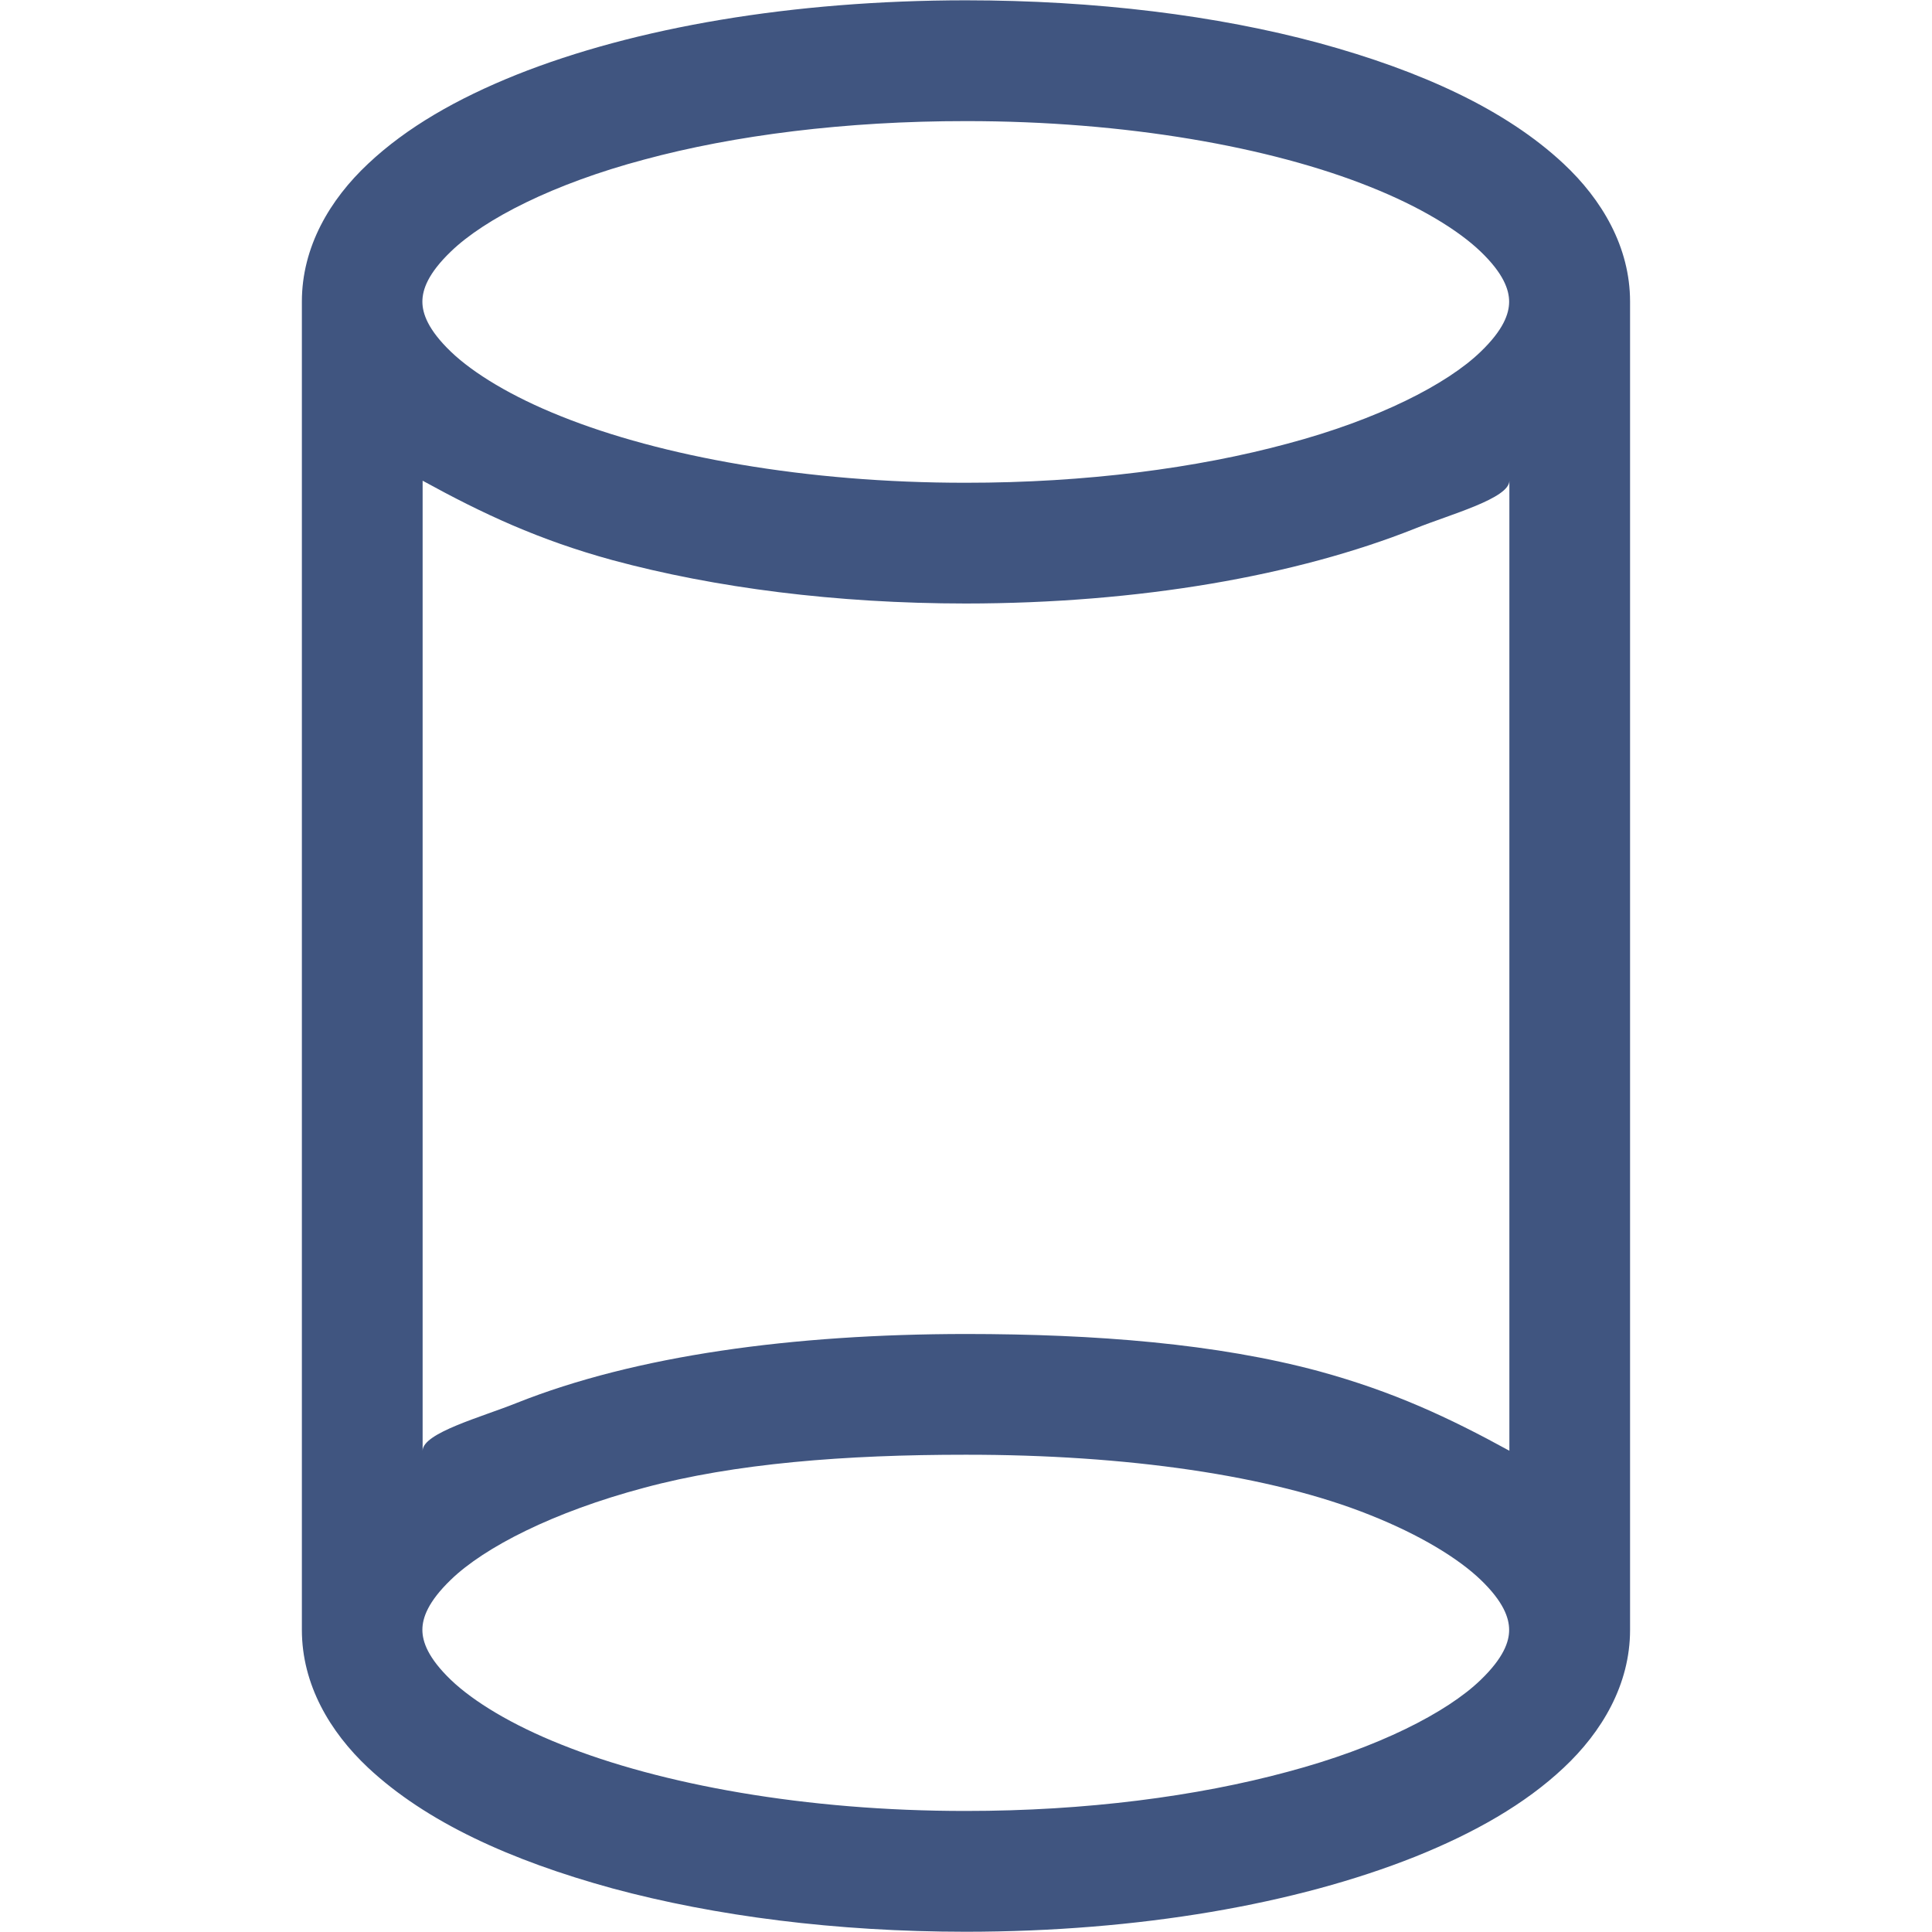 <?xml version="1.0" encoding="iso-8859-1"?>
<!-- Generator: Adobe Illustrator 19.2.1, SVG Export Plug-In . SVG Version: 6.00 Build 0)  -->
<svg version="1.1" xmlns="http://www.w3.org/2000/svg" xmlns:xlink="http://www.w3.org/1999/xlink" x="0px" y="0px"
	 viewBox="0 0 32 32" style="enable-background:new 0 0 32 32;" xml:space="preserve">
<g id="Layer_29">
	<rect style="fill:none;" width="32" height="32"/>
	<path style="fill:#405580;" d="M21.848,0.713c-1.696-0.458-3.699-0.707-5.852-0.708c-2.871,0.002-5.472,0.448-7.442,1.233
		C7.568,1.634,6.736,2.11,6.097,2.712C5.465,3.304,5,4.088,5,4.995v22c0,0.907,0.465,1.691,1.097,2.284
		c0.96,0.897,2.352,1.534,4.048,1.999c1.696,0.458,3.699,0.717,5.852,0.718c2.871-0.002,5.472-0.458,7.442-1.243
		c0.986-0.396,1.821-0.872,2.46-1.473c0.632-0.592,1.1-1.377,1.1-2.284v-22c0-0.907-0.468-1.692-1.101-2.284
		C24.939,1.815,23.545,1.177,21.848,0.713z M7.469,4.165c0.558-0.539,1.701-1.123,3.197-1.521c1.496-0.405,3.341-0.639,5.33-0.638
		c2.652-0.002,5.051,0.428,6.7,1.09c0.824,0.328,1.455,0.714,1.827,1.07c0.38,0.365,0.473,0.633,0.473,0.831
		c0,0.198-0.093,0.465-0.473,0.83c-0.558,0.539-1.701,1.123-3.197,1.521c-1.496,0.405-3.341,0.649-5.33,0.648
		c-2.652,0.002-5.051-0.438-6.7-1.1c-0.824-0.328-1.455-0.714-1.827-1.07c-0.38-0.365-0.473-0.633-0.473-0.83
		C6.996,4.797,7.089,4.53,7.469,4.165z M24.523,27.826c-0.558,0.539-1.701,1.123-3.197,1.521c-1.496,0.405-3.341,0.649-5.33,0.648
		c-2.652,0.002-5.051-0.438-6.7-1.1c-0.824-0.328-1.455-0.714-1.827-1.07c-0.38-0.365-0.473-0.633-0.473-0.83
		c0-0.198,0.093-0.465,0.473-0.831c0.558-0.539,1.701-1.123,3.197-1.521c1.496-0.405,3.341-0.549,5.33-0.548
		c2.652-0.002,5.051,0.338,6.7,1c0.824,0.328,1.455,0.714,1.827,1.07c0.38,0.365,0.473,0.633,0.473,0.831
		C24.997,27.193,24.903,27.46,24.523,27.826z M25,24.029c-1-0.549-1.923-0.98-3.15-1.316c-1.696-0.458-3.7-0.617-5.853-0.618
		c-2.871,0.002-5.471,0.358-7.441,1.143C7.98,23.47,7,23.733,7,24.029V7.962c1,0.549,1.92,0.98,3.146,1.316
		c1.696,0.458,3.699,0.717,5.851,0.718c2.871-0.002,5.473-0.458,7.444-1.243C24.018,8.52,25,8.257,25,7.961V24.029z"/>
</g>
<g id="Layer_1">
</g>
</svg>
